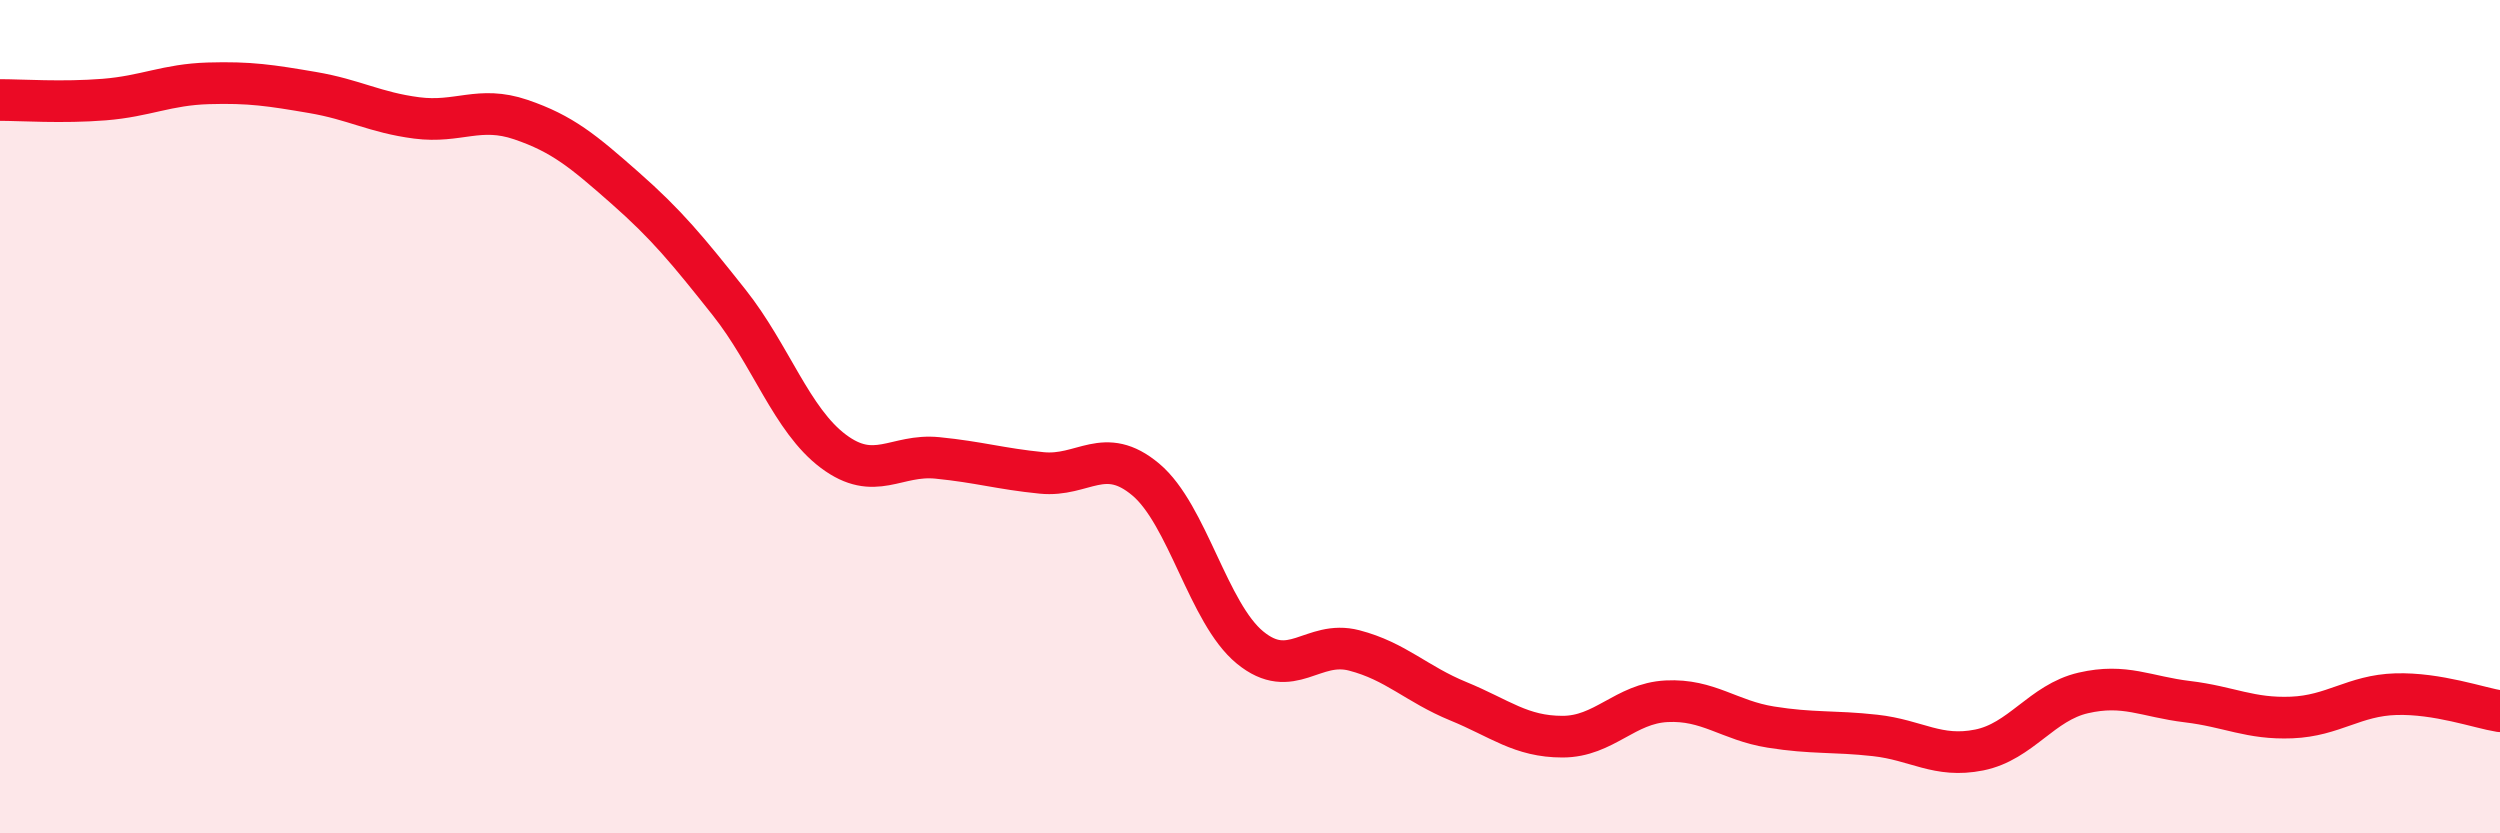 
    <svg width="60" height="20" viewBox="0 0 60 20" xmlns="http://www.w3.org/2000/svg">
      <path
        d="M 0,2.4 C 0.5,2.4 1.5,2.47 2.5,2.39 C 3.5,2.31 4,2.03 5,2 C 6,1.97 6.5,2.05 7.5,2.22 C 8.5,2.39 9,2.7 10,2.83 C 11,2.96 11.5,2.53 12.5,2.87 C 13.5,3.21 14,3.63 15,4.51 C 16,5.39 16.5,6 17.5,7.26 C 18.5,8.52 19,10.08 20,10.83 C 21,11.58 21.5,10.89 22.5,10.99 C 23.5,11.09 24,11.25 25,11.35 C 26,11.45 26.5,10.67 27.5,11.51 C 28.5,12.35 29,14.72 30,15.54 C 31,16.36 31.5,15.35 32.5,15.61 C 33.5,15.87 34,16.42 35,16.83 C 36,17.24 36.5,17.68 37.5,17.68 C 38.5,17.68 39,16.88 40,16.83 C 41,16.78 41.5,17.29 42.5,17.45 C 43.5,17.61 44,17.54 45,17.65 C 46,17.76 46.5,18.2 47.5,18 C 48.5,17.8 49,16.86 50,16.63 C 51,16.4 51.5,16.72 52.5,16.84 C 53.5,16.96 54,17.26 55,17.22 C 56,17.18 56.5,16.69 57.5,16.66 C 58.5,16.63 59.5,16.99 60,17.07L60 20L0 20Z"
        fill="#EB0A25"
        opacity="0.1"
        stroke-linecap="round"
        stroke-linejoin="round"
      />
      <path
        d="M 0,2.4 C 0.5,2.4 1.5,2.47 2.5,2.39 C 3.5,2.31 4,2.03 5,2 C 6,1.97 6.5,2.05 7.5,2.22 C 8.5,2.39 9,2.7 10,2.83 C 11,2.96 11.5,2.53 12.5,2.87 C 13.5,3.21 14,3.63 15,4.51 C 16,5.39 16.5,6 17.5,7.26 C 18.5,8.52 19,10.08 20,10.83 C 21,11.58 21.5,10.89 22.5,10.99 C 23.5,11.09 24,11.25 25,11.35 C 26,11.45 26.5,10.67 27.5,11.51 C 28.5,12.35 29,14.72 30,15.54 C 31,16.36 31.5,15.35 32.5,15.61 C 33.5,15.87 34,16.42 35,16.83 C 36,17.24 36.5,17.68 37.5,17.68 C 38.5,17.68 39,16.88 40,16.83 C 41,16.78 41.5,17.29 42.5,17.45 C 43.5,17.61 44,17.54 45,17.65 C 46,17.76 46.5,18.2 47.5,18 C 48.5,17.8 49,16.86 50,16.63 C 51,16.4 51.5,16.72 52.5,16.84 C 53.5,16.96 54,17.26 55,17.22 C 56,17.18 56.5,16.69 57.5,16.66 C 58.5,16.63 59.5,16.99 60,17.07"
        stroke="#EB0A25"
        stroke-width="1"
        fill="none"
        stroke-linecap="round"
        stroke-linejoin="round"
      />
    </svg>
  
